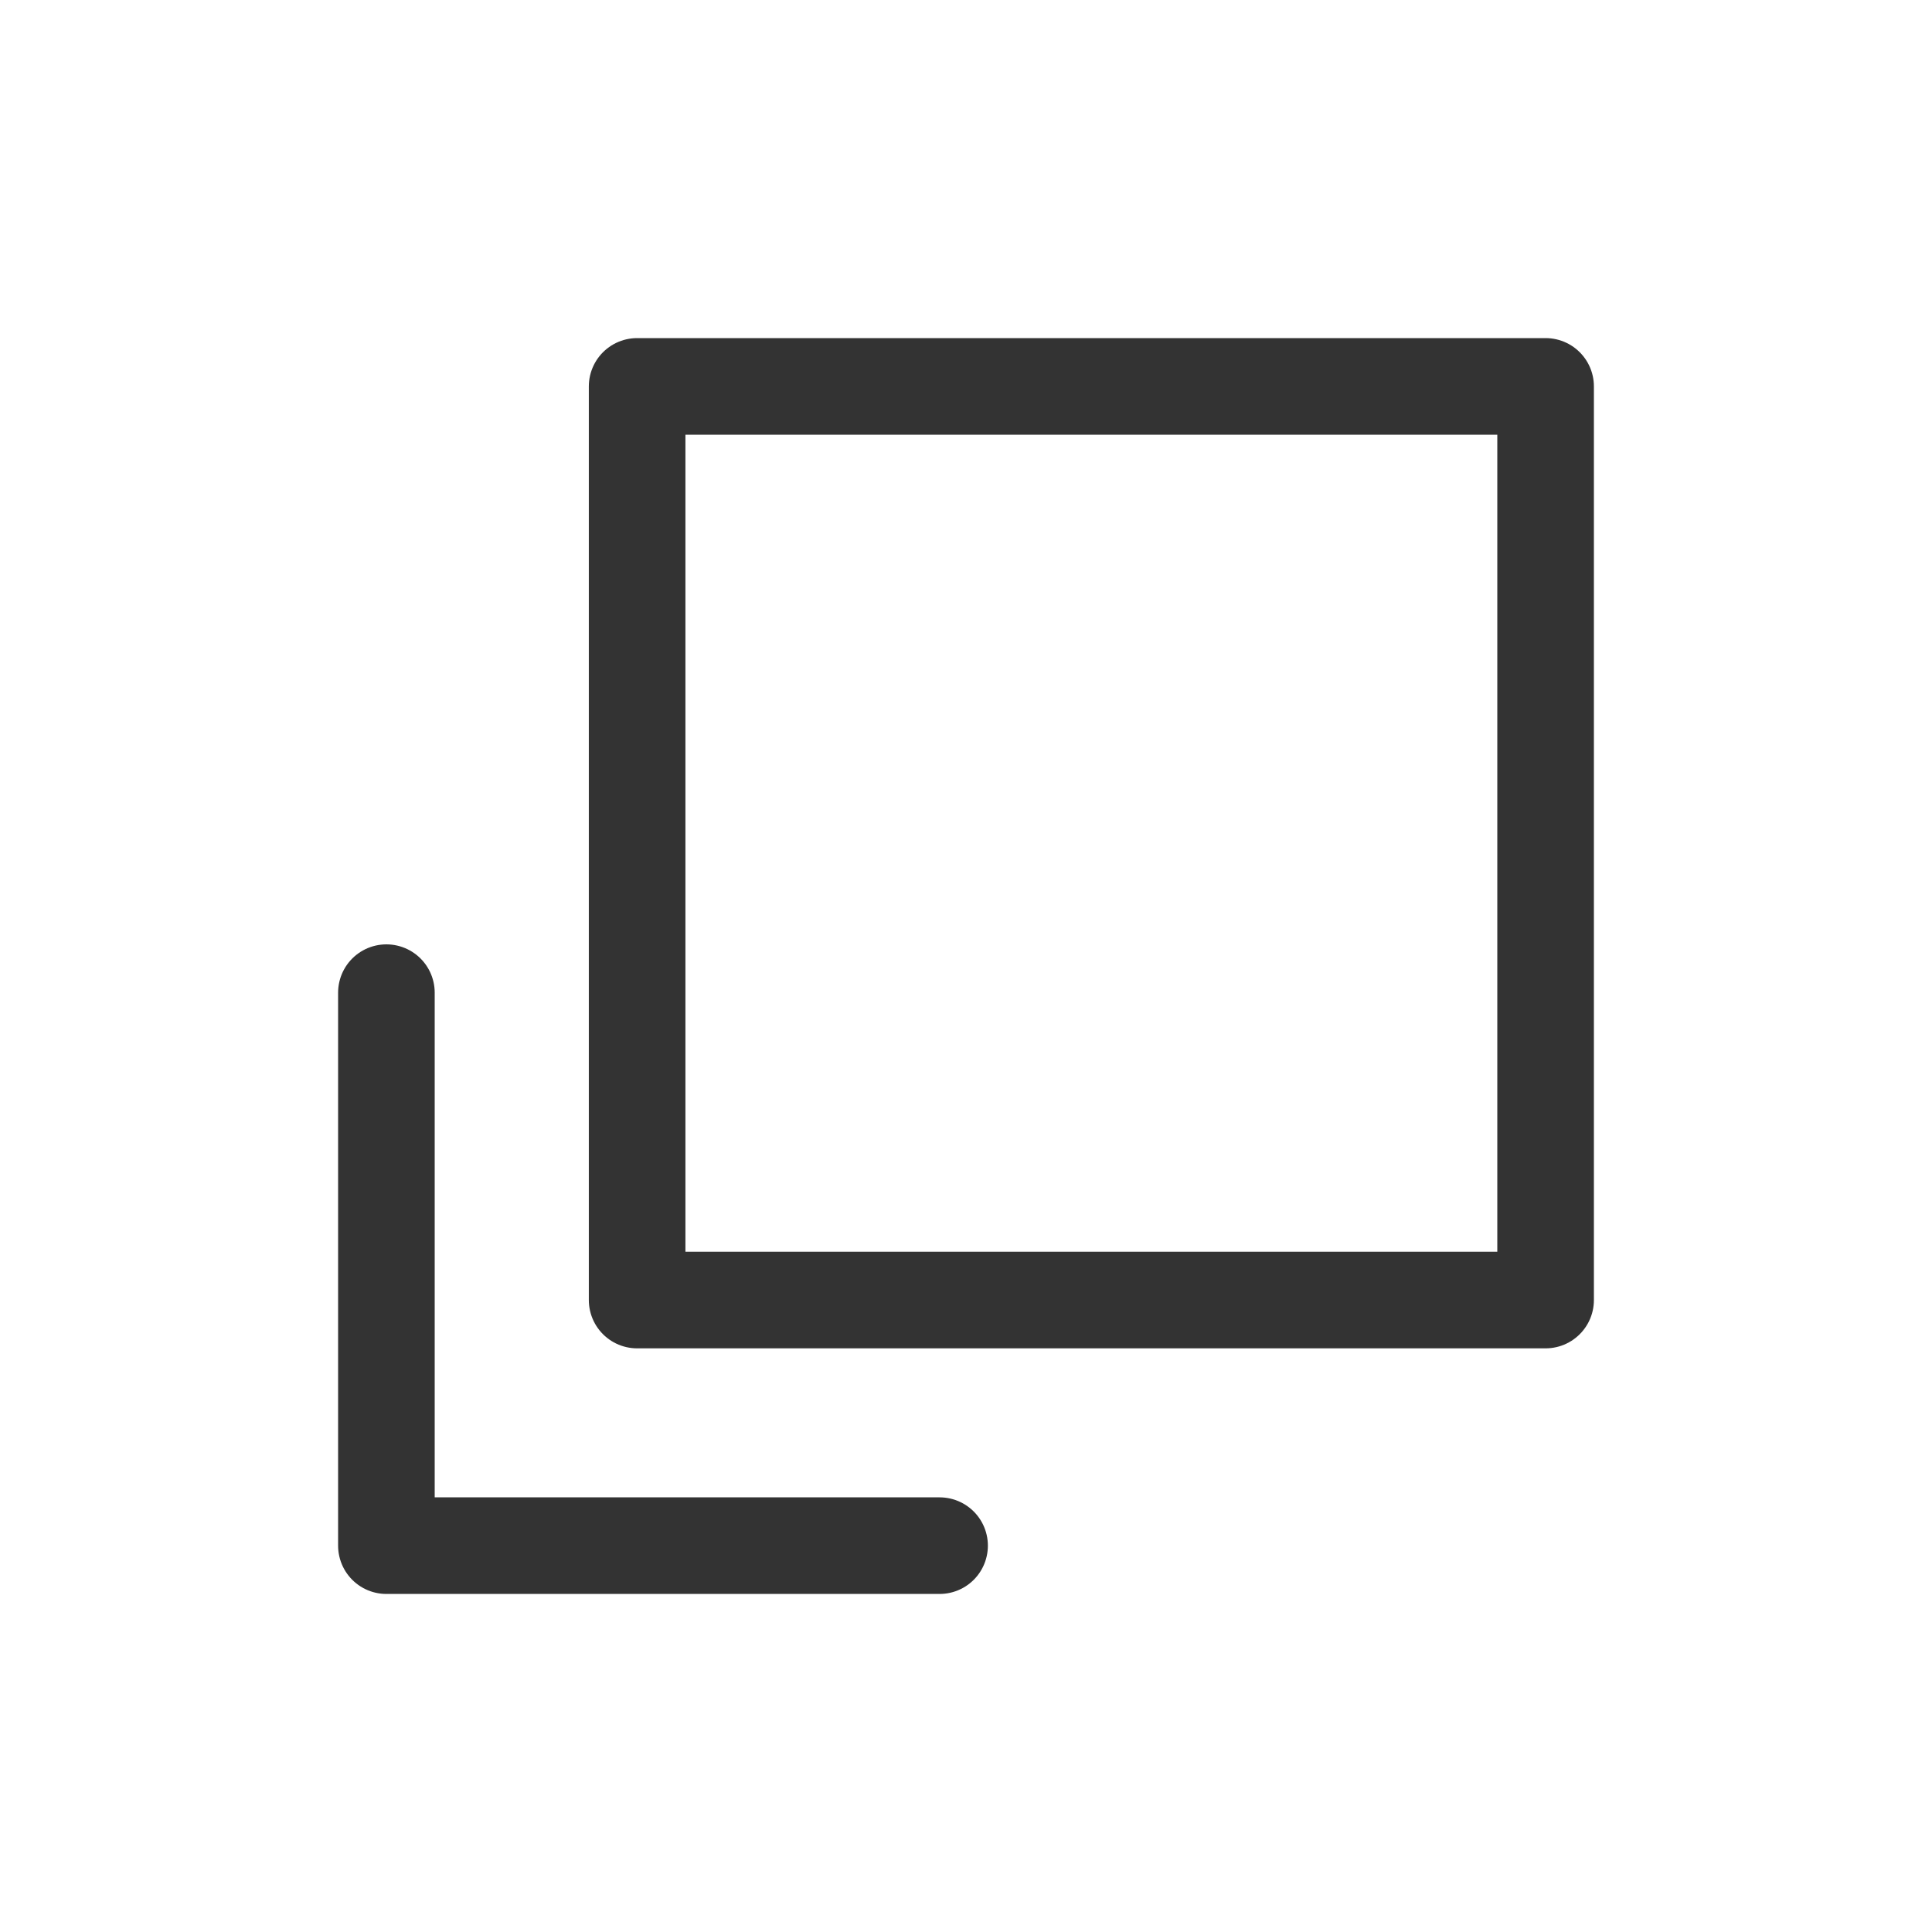 <svg width="40" height="40" viewBox="0 0 40 40" fill="none" xmlns="http://www.w3.org/2000/svg">
<path d="M32 8H13.191V26.916H32V8Z" stroke="#333333" stroke-width="2" stroke-miterlimit="10" stroke-linecap="square" stroke-linejoin="round"/>
<path d="M8 20.552V32.001H19.453" stroke="#333333" stroke-width="2" stroke-miterlimit="10" stroke-linecap="round" stroke-linejoin="round"/>
</svg>
